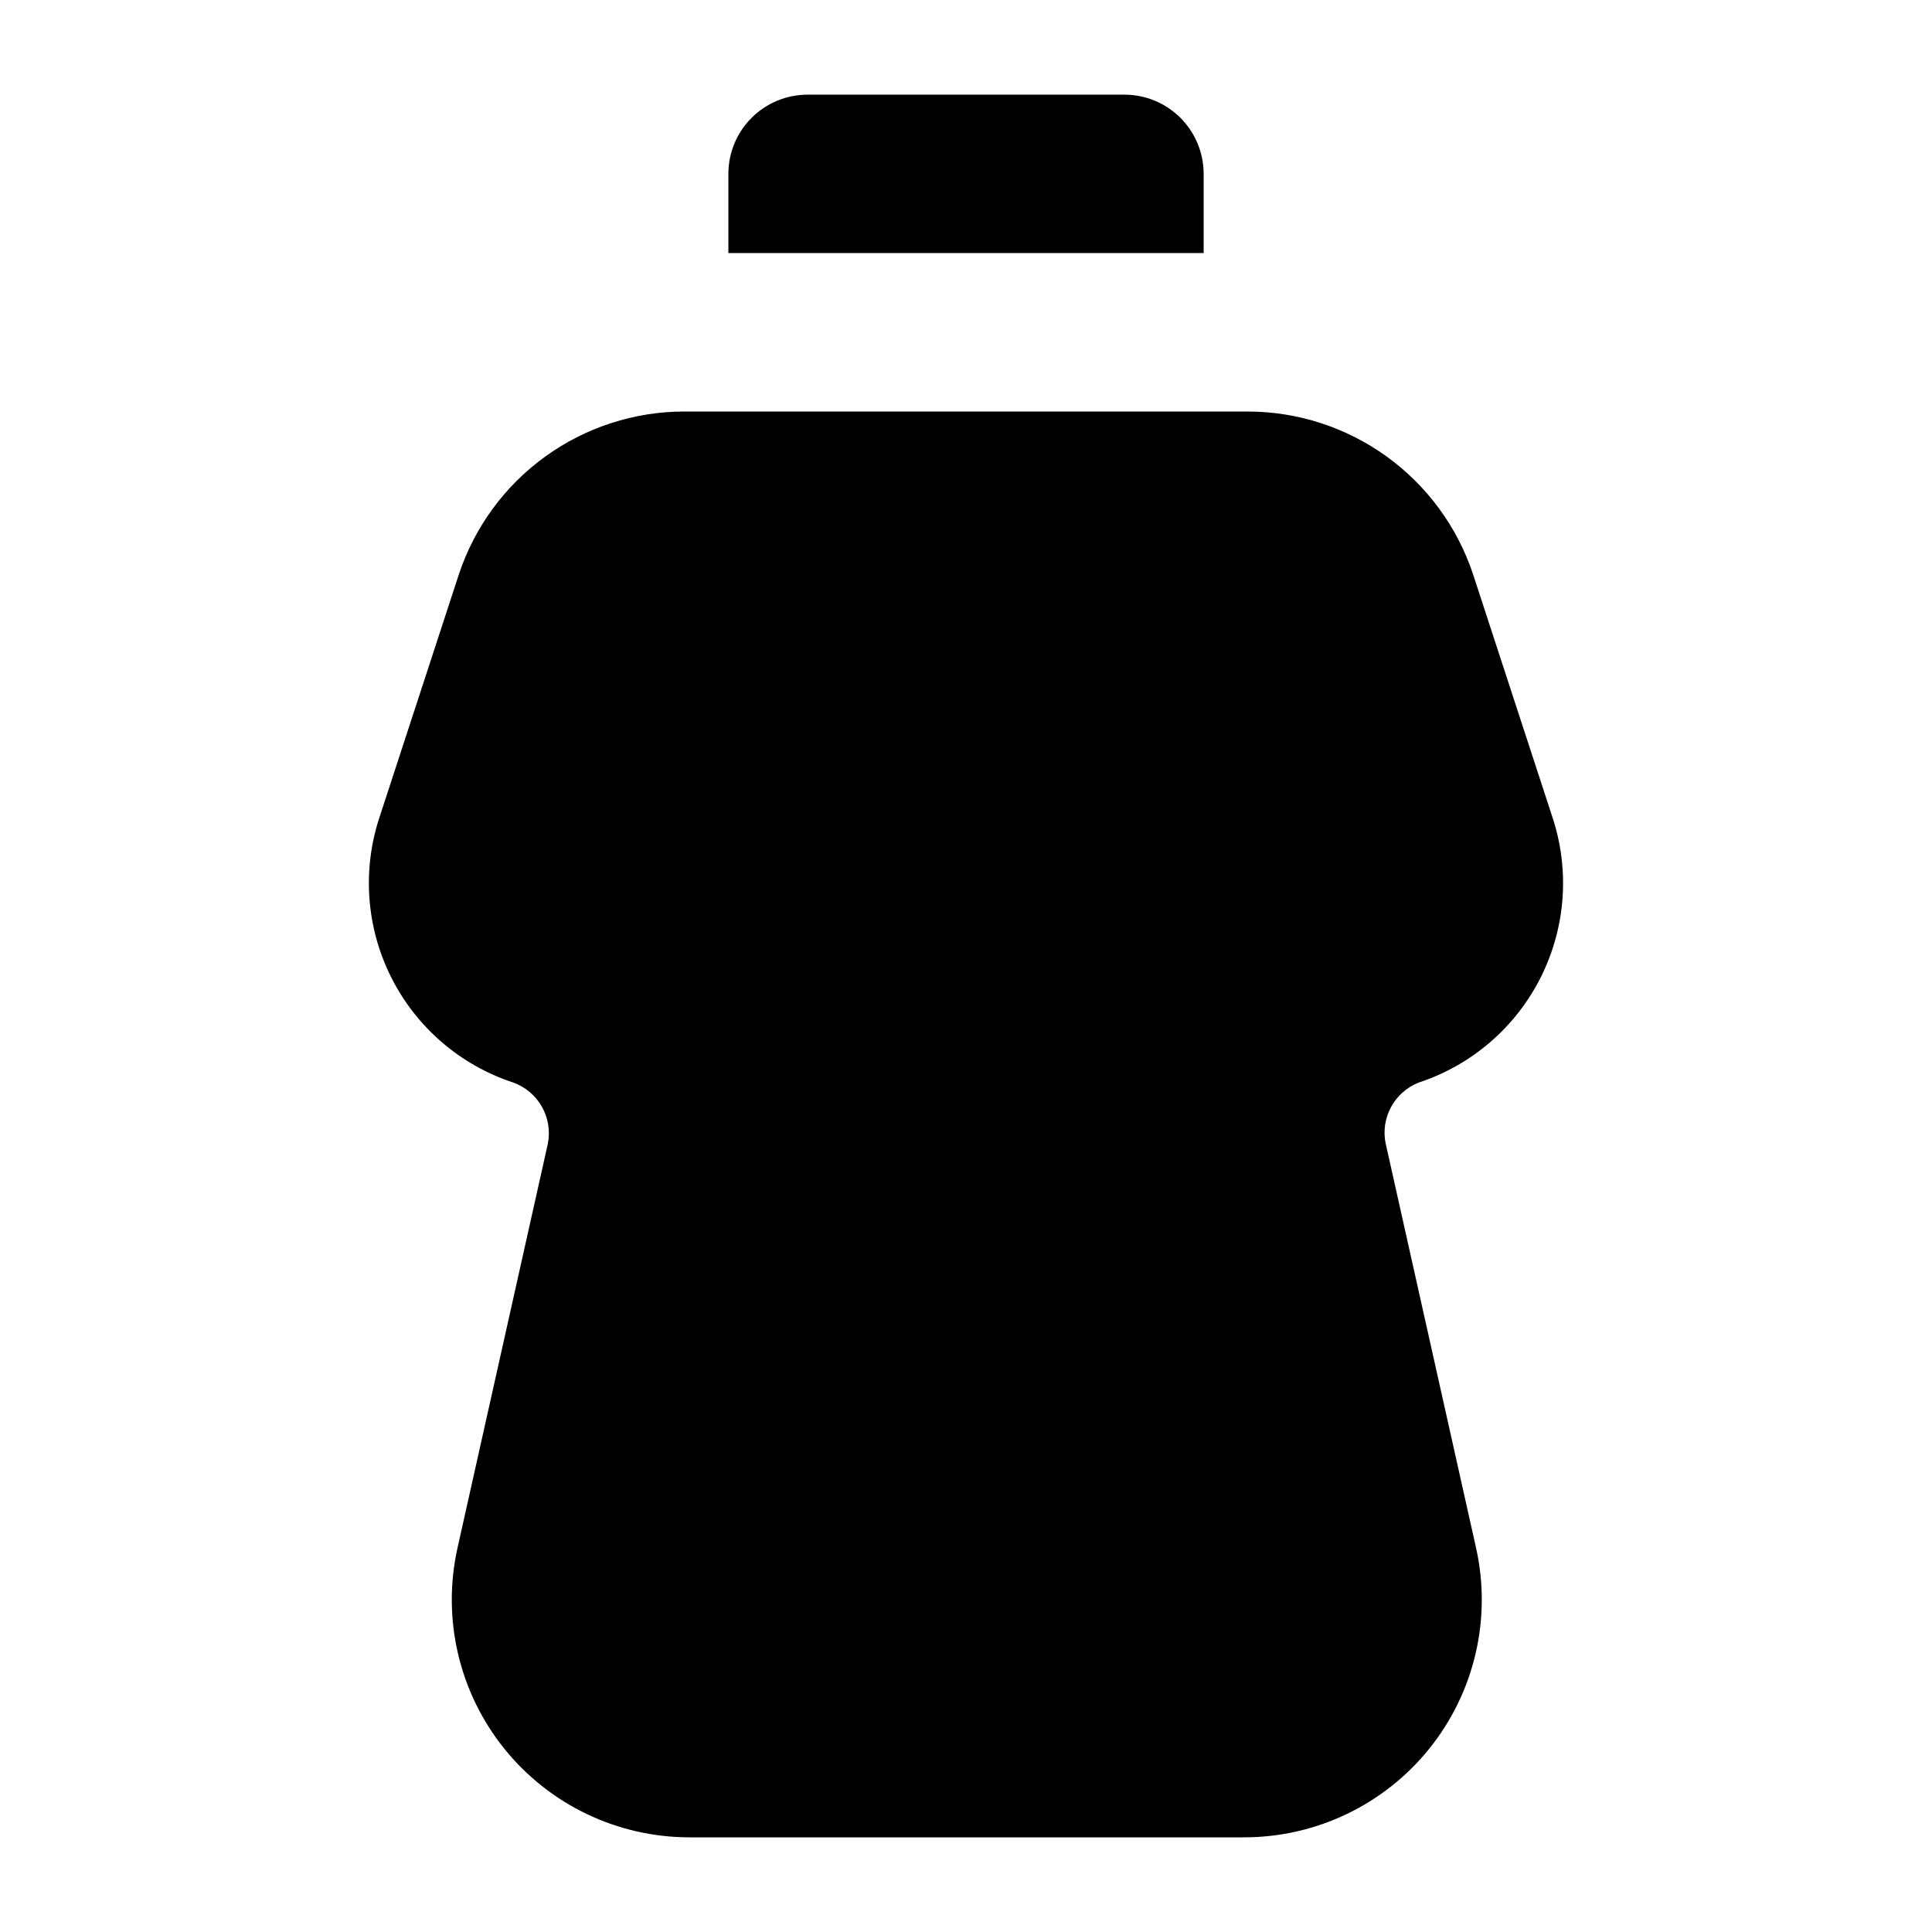 <?xml version="1.0" encoding="UTF-8"?>
<!-- Uploaded to: ICON Repo, www.iconrepo.com, Generator: ICON Repo Mixer Tools -->
<svg fill="#000000" width="800px" height="800px" version="1.1" viewBox="144 144 512 512" xmlns="http://www.w3.org/2000/svg">
 <path d="m511.26 447.23 23.93 107.06c4.141 18.652-0.41 38.172-12.371 53.07-11.957 14.895-30.031 23.559-49.137 23.551h-146.95c-19.102 0.008-37.176-8.656-49.137-23.551-11.957-14.898-16.508-34.418-12.367-53.07l23.93-107.06c1.457-7-2.492-14-9.234-16.375-14.055-4.644-25.672-14.699-32.293-27.938-6.617-13.238-7.688-28.566-2.977-42.594l20.992-64.234v-0.004c4.18-12.512 12.18-23.398 22.879-31.117 10.695-7.723 23.547-11.891 36.738-11.914h149.46c13.191 0.023 26.043 4.191 36.742 11.914 10.695 7.719 18.699 18.605 22.875 31.117l20.992 64.234v0.004c4.715 14.027 3.641 29.355-2.977 42.594-6.617 13.238-18.238 23.293-32.289 27.938-6.578 2.535-10.324 9.488-8.816 16.375zm-48.281-236.16v-20.992c0-5.566-2.215-10.906-6.148-14.844-3.938-3.938-9.277-6.148-14.844-6.148h-83.969c-5.57 0-10.906 2.211-14.844 6.148s-6.148 9.277-6.148 14.844v20.992z"/>
</svg>
